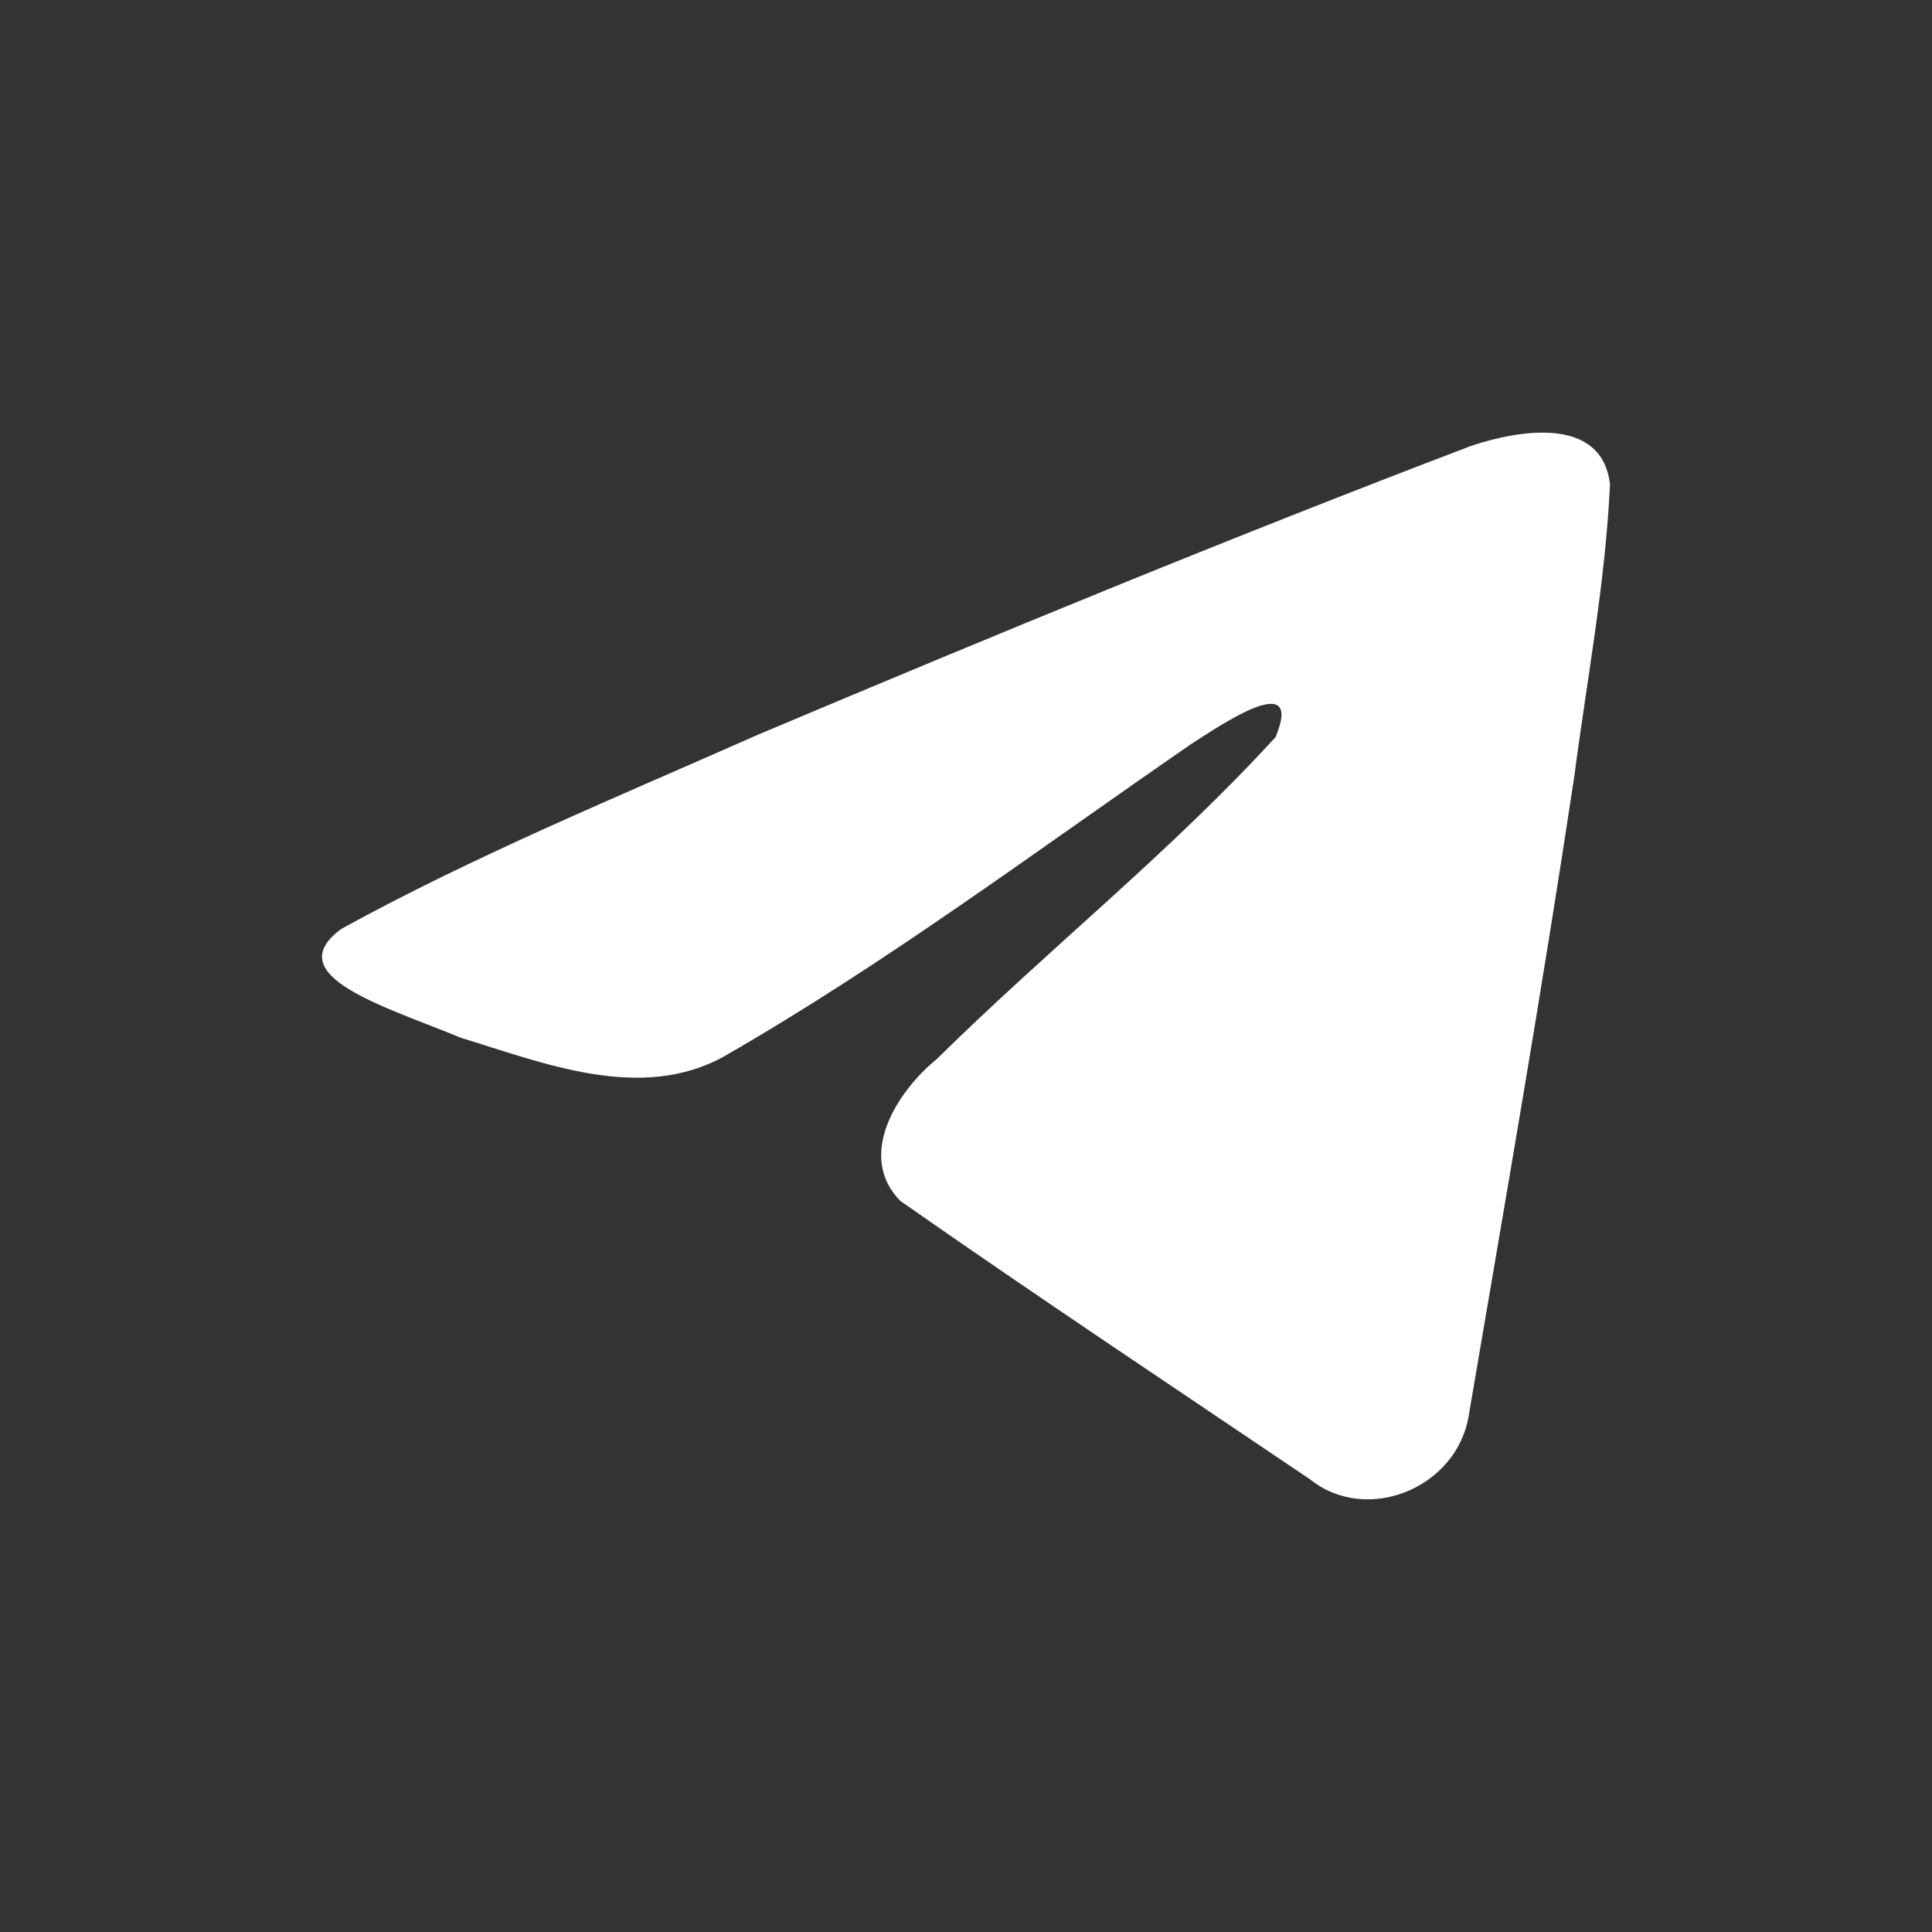 <svg width="24" height="24" viewBox="0 0 24 24" fill="none" xmlns="http://www.w3.org/2000/svg">
<rect x="0" y="0" width="24" height="24" fill="#333333" stroke="none"/>
<path d="M4.242 11.538C5.878 10.637 7.706 9.884 9.413 9.128C12.35 7.889 15.299 6.672 18.277 5.538C18.857 5.345 19.898 5.156 20 6.015C19.944 7.231 19.714 8.439 19.556 9.648C19.156 12.305 18.693 14.954 18.242 17.603C18.086 18.485 16.981 18.942 16.274 18.377C14.574 17.229 12.862 16.092 11.184 14.918C10.634 14.359 11.144 13.557 11.635 13.158C13.034 11.778 14.519 10.606 15.846 9.156C16.204 8.291 15.146 9.02 14.797 9.243C12.881 10.563 11.011 11.965 8.991 13.125C7.959 13.694 6.756 13.208 5.724 12.891C4.799 12.508 3.444 12.122 4.242 11.538L4.242 11.538Z" fill="white"/>
</svg>
